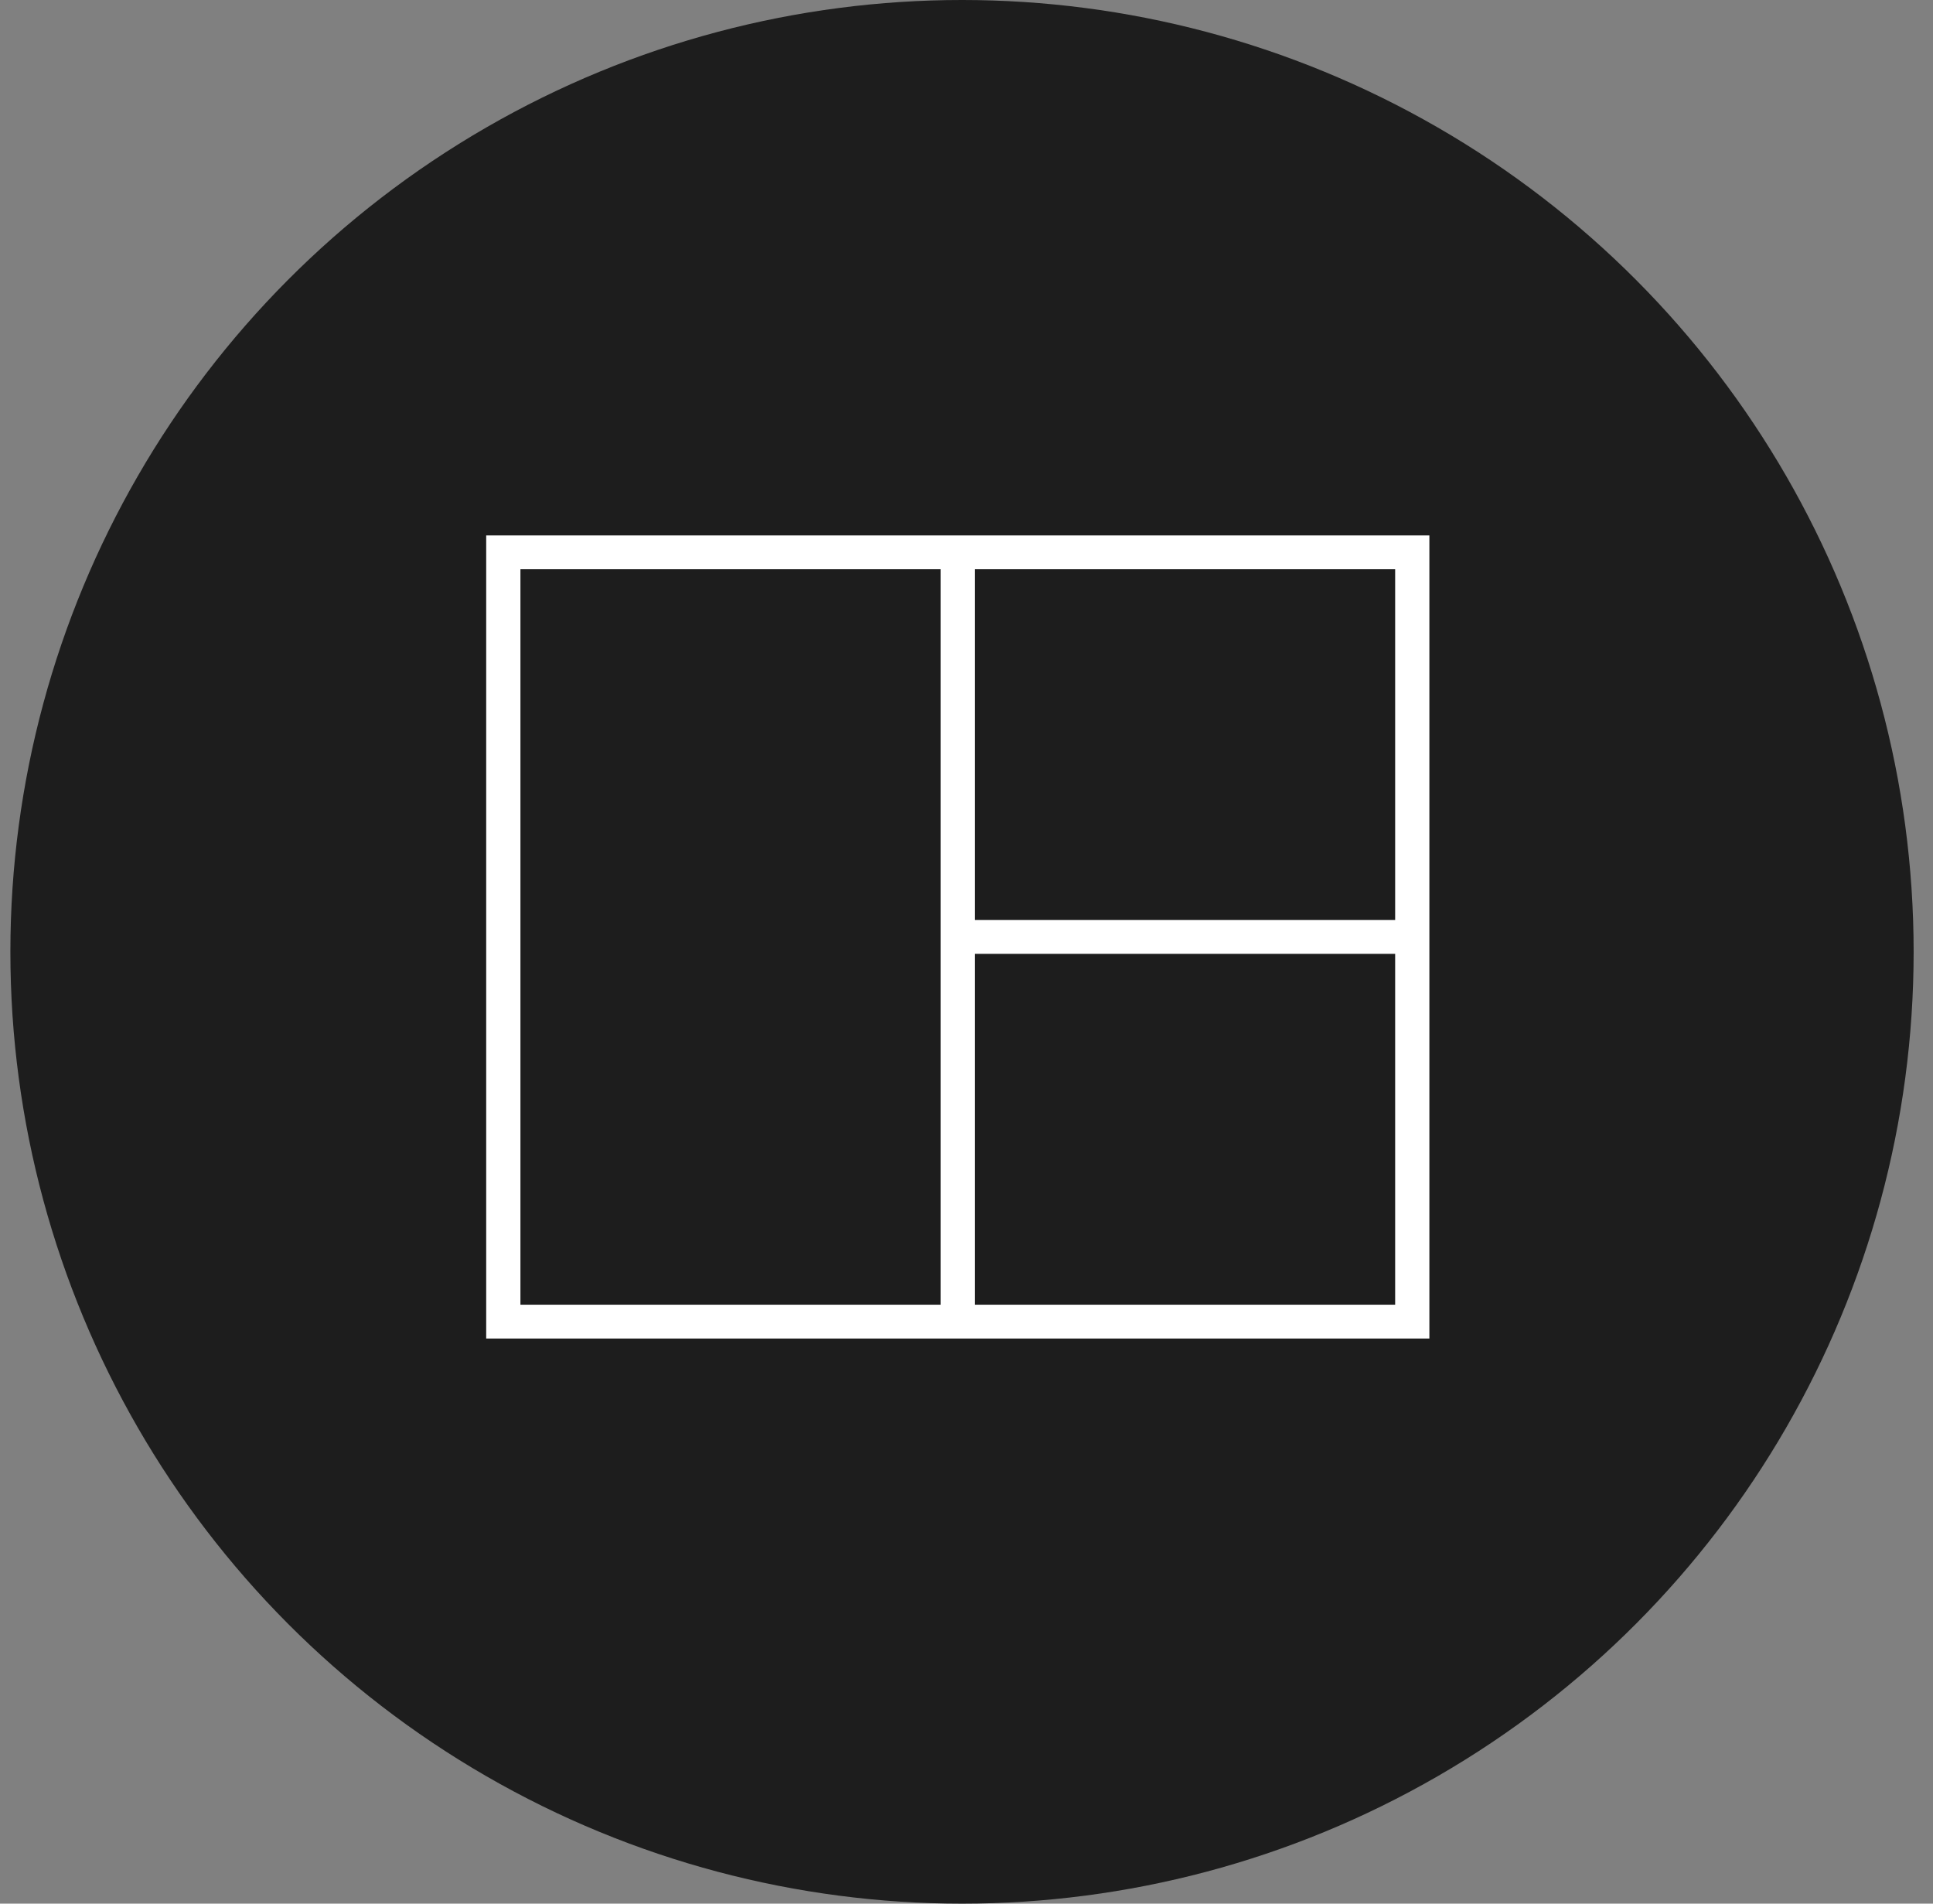 <svg xmlns="http://www.w3.org/2000/svg" width="65" height="64" viewBox="0 0 65 64" fill="none"><rect x="0" y="0" width="65" height="64" fill="#808080" stroke="none"/><circle cx="32.349" cy="32" r="32" fill="#1D1D1D"></circle><g clip-path="url(#clip0_502_77)"><path d="M48.065 45H16.349V18H48.065V45ZM17.5 43.863H46.914V19.137H17.5V43.863Z" fill="white"></path><path d="M32.782 18.569H31.631V44.431H32.782V18.569Z" fill="white"></path><path d="M47.488 30.931H32.206V32.068H47.488V30.931Z" fill="white"></path></g><defs><clipPath id="clip0_502_77"><rect width="32" height="27" fill="white" transform="translate(16.349 18)"></rect></clipPath></defs></svg>
